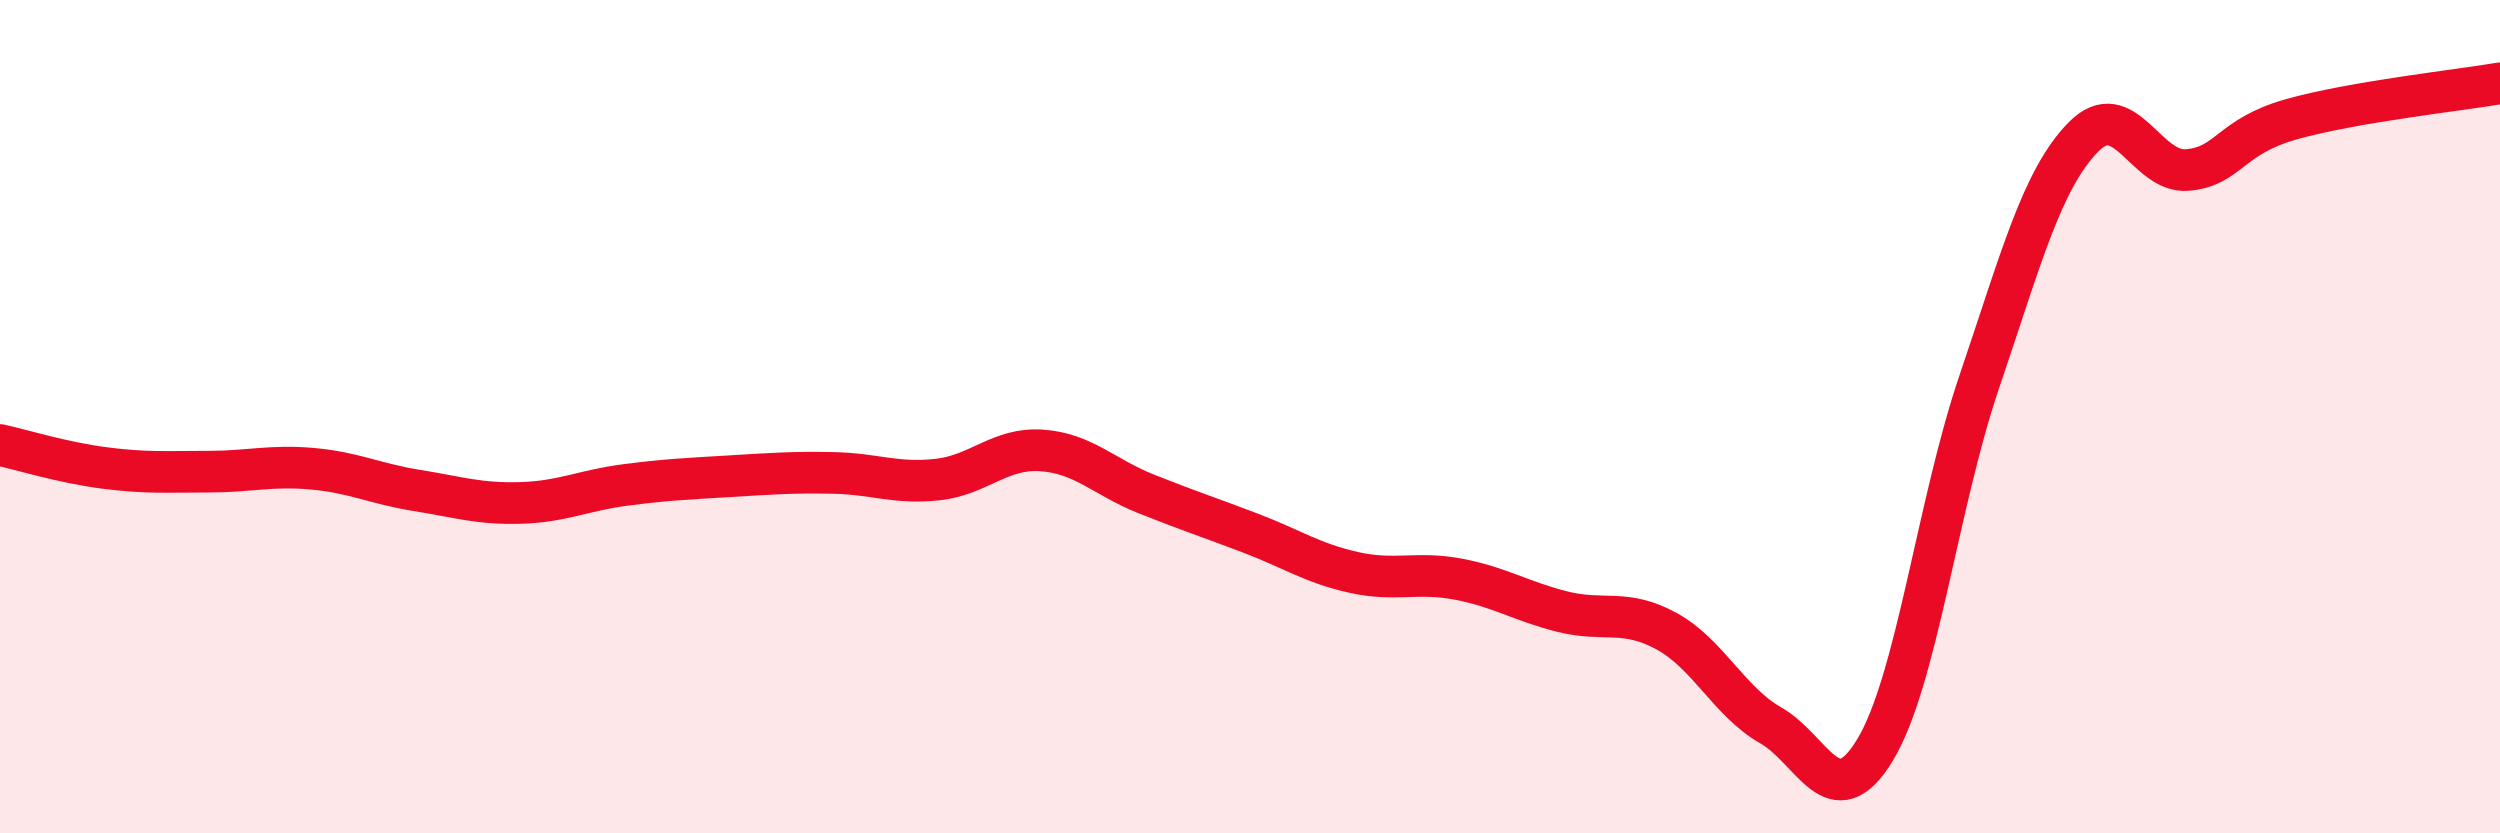 
    <svg width="60" height="20" viewBox="0 0 60 20" xmlns="http://www.w3.org/2000/svg">
      <path
        d="M 0,10.68 C 0.5,10.79 1.5,11.1 2.5,11.23 C 3.5,11.36 4,11.32 5,11.32 C 6,11.32 6.5,11.16 7.5,11.25 C 8.5,11.34 9,11.61 10,11.77 C 11,11.93 11.5,12.1 12.5,12.07 C 13.5,12.04 14,11.77 15,11.64 C 16,11.51 16.5,11.49 17.5,11.43 C 18.5,11.37 19,11.33 20,11.35 C 21,11.37 21.5,11.62 22.5,11.51 C 23.5,11.4 24,10.74 25,10.81 C 26,10.88 26.5,11.45 27.5,11.85 C 28.5,12.25 29,12.41 30,12.79 C 31,13.17 31.5,13.52 32.5,13.74 C 33.5,13.96 34,13.71 35,13.9 C 36,14.09 36.5,14.43 37.5,14.68 C 38.5,14.93 39,14.6 40,15.15 C 41,15.7 41.5,16.84 42.5,17.41 C 43.5,17.98 44,19.65 45,18 C 46,16.35 46.5,12.11 47.5,9.17 C 48.5,6.23 49,4.31 50,3.29 C 51,2.27 51.5,4.17 52.5,4.08 C 53.5,3.99 53.5,3.28 55,2.86 C 56.5,2.44 59,2.17 60,2L60 20L0 20Z"
        fill="#EB0A25"
        opacity="0.1"
        stroke-linecap="round"
        stroke-linejoin="round"
      />
      <path
        d="M 0,10.68 C 0.5,10.79 1.5,11.1 2.5,11.23 C 3.5,11.36 4,11.32 5,11.32 C 6,11.32 6.5,11.16 7.5,11.25 C 8.5,11.34 9,11.61 10,11.77 C 11,11.93 11.5,12.1 12.5,12.07 C 13.5,12.04 14,11.77 15,11.64 C 16,11.51 16.5,11.49 17.5,11.43 C 18.5,11.37 19,11.33 20,11.35 C 21,11.37 21.5,11.62 22.5,11.51 C 23.5,11.4 24,10.74 25,10.81 C 26,10.88 26.5,11.45 27.5,11.85 C 28.5,12.25 29,12.41 30,12.79 C 31,13.17 31.5,13.52 32.5,13.74 C 33.5,13.96 34,13.71 35,13.9 C 36,14.09 36.5,14.43 37.5,14.68 C 38.5,14.93 39,14.6 40,15.15 C 41,15.7 41.5,16.84 42.5,17.41 C 43.5,17.98 44,19.65 45,18 C 46,16.35 46.5,12.11 47.5,9.17 C 48.5,6.23 49,4.31 50,3.29 C 51,2.27 51.5,4.17 52.5,4.08 C 53.5,3.99 53.5,3.28 55,2.86 C 56.5,2.44 59,2.17 60,2"
        stroke="#EB0A25"
        stroke-width="1"
        fill="none"
        stroke-linecap="round"
        stroke-linejoin="round"
      />
    </svg>
  